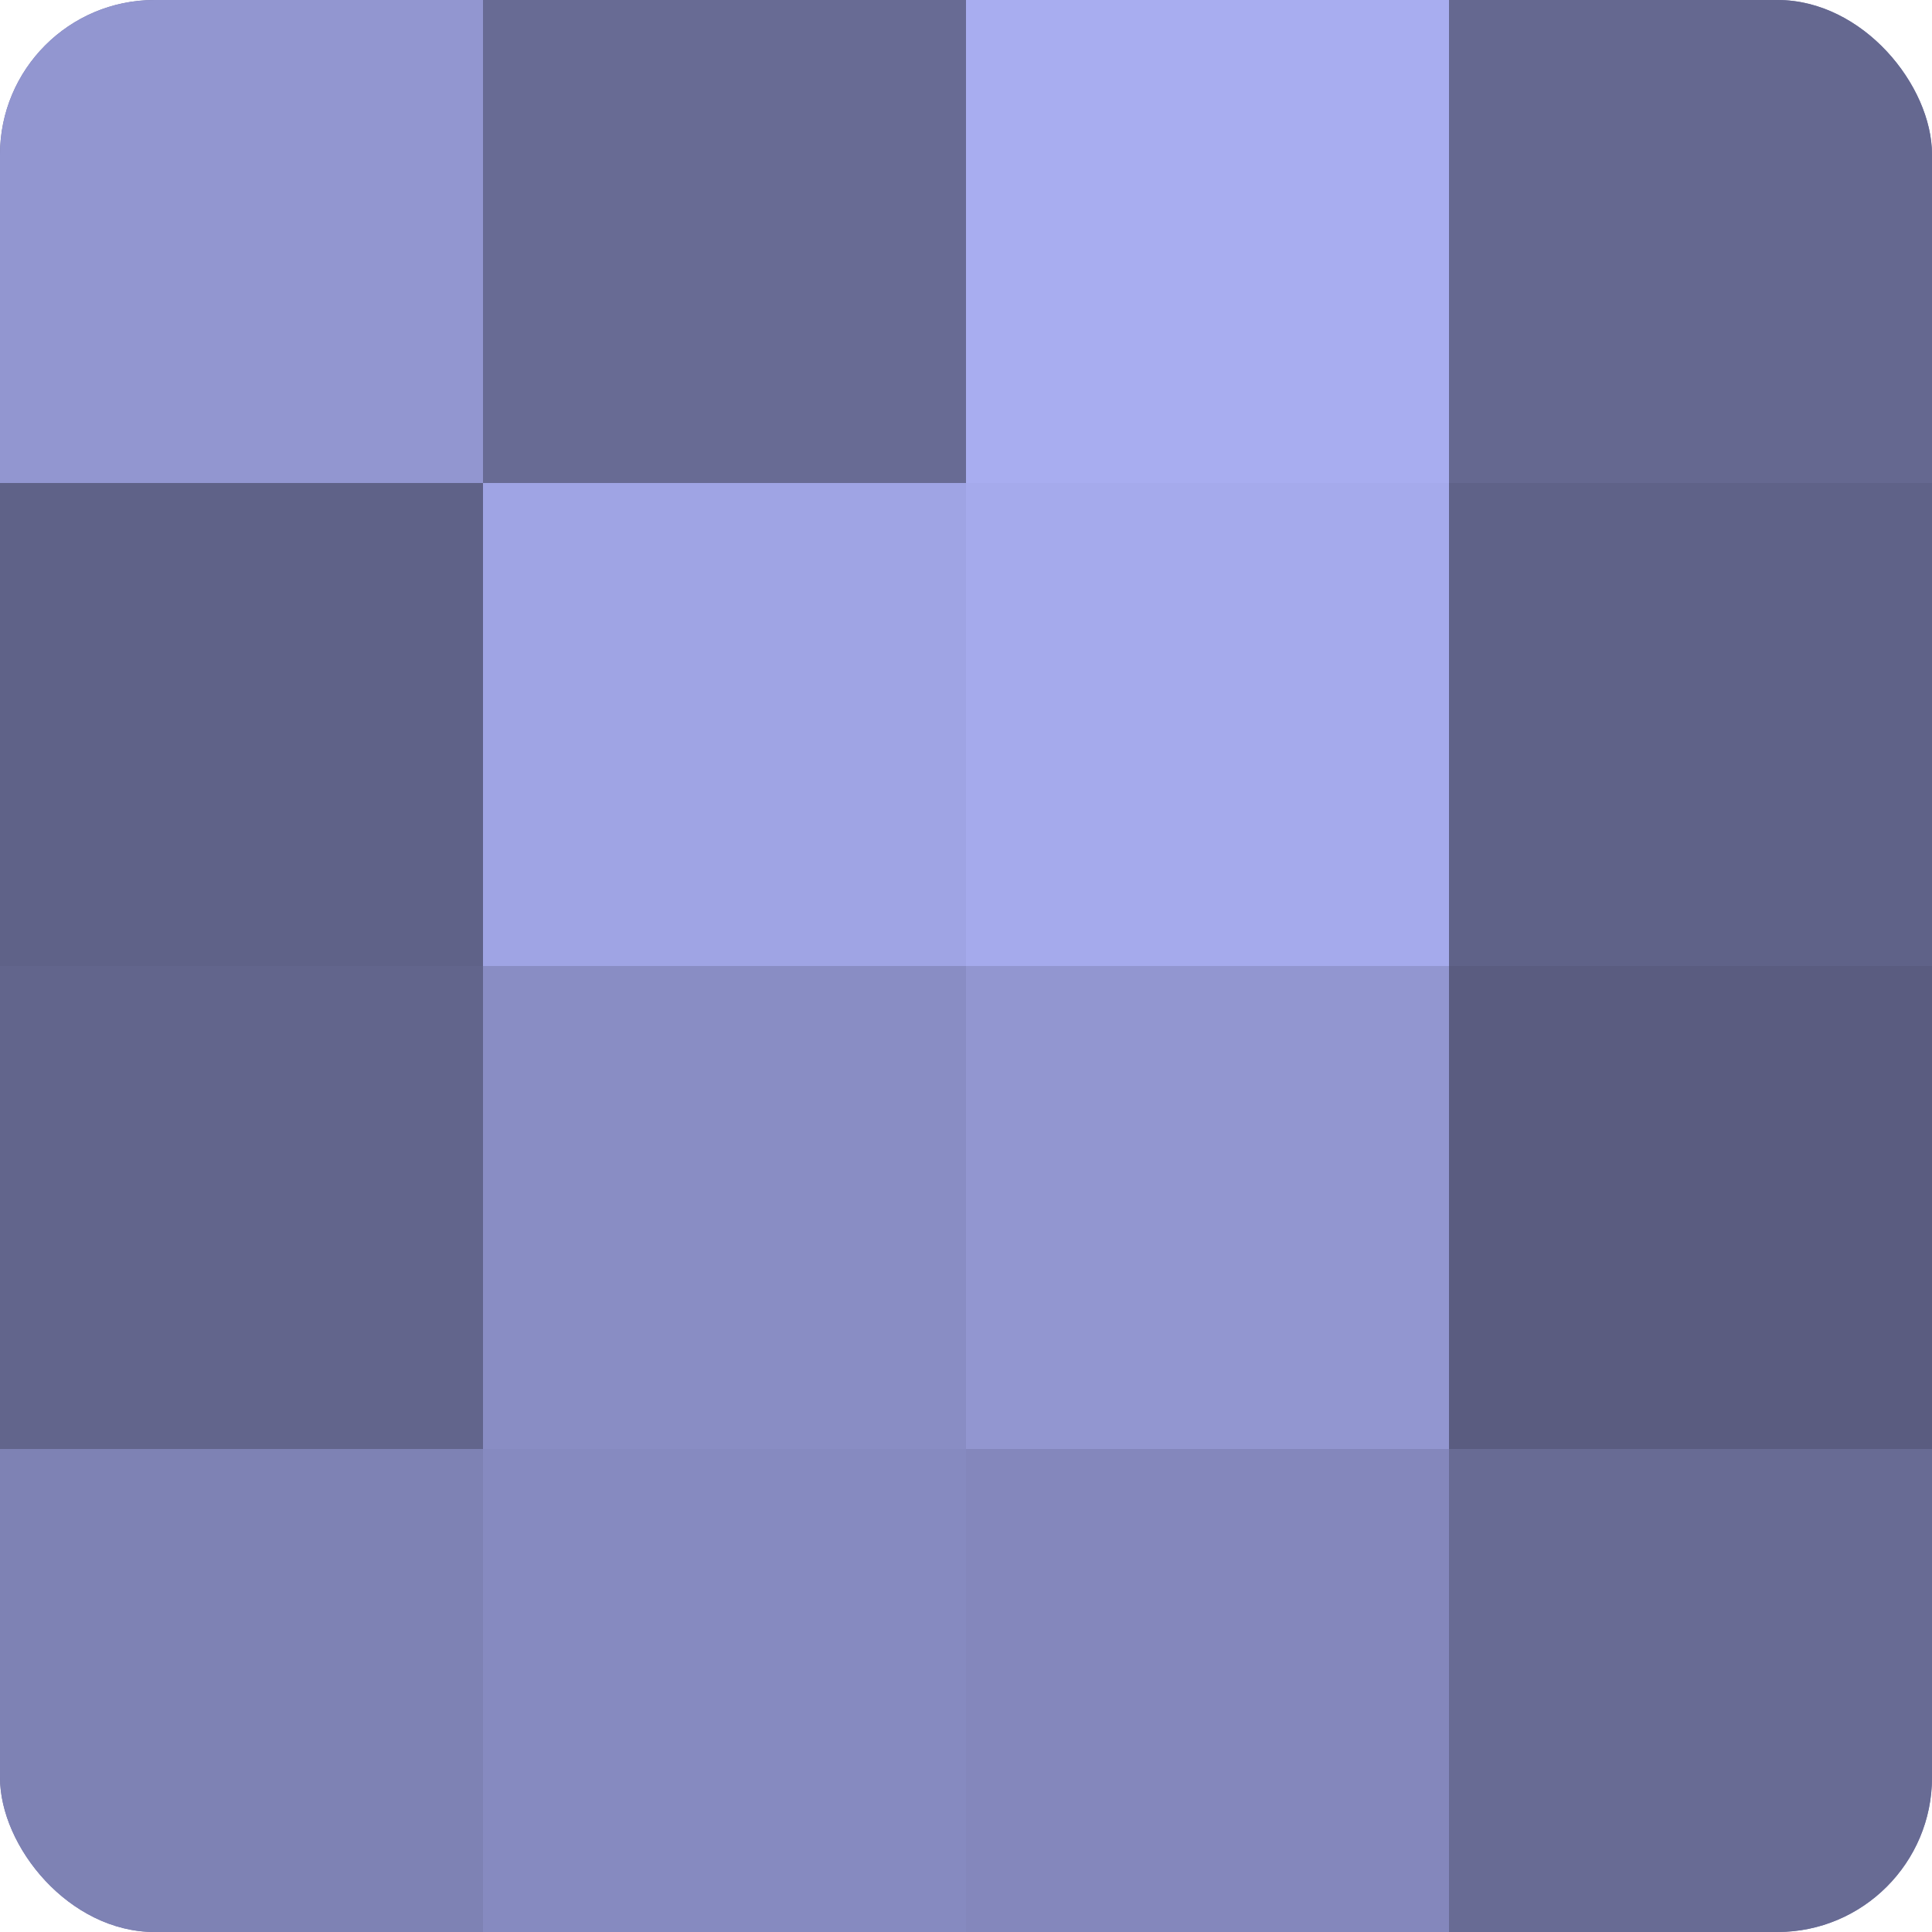 <?xml version="1.0" encoding="UTF-8"?>
<svg xmlns="http://www.w3.org/2000/svg" width="80" height="80" viewBox="0 0 100 100" preserveAspectRatio="xMidYMid meet"><defs><clipPath id="c" width="100" height="100"><rect width="100" height="100" rx="8" ry="8"/></clipPath></defs><g clip-path="url(#c)"><rect width="100" height="100" fill="#7073a0"/><rect width="25" height="25" fill="#9296d0"/><rect y="25" width="25" height="25" fill="#5f6288"/><rect y="50" width="25" height="25" fill="#62658c"/><rect y="75" width="25" height="25" fill="#7e82b4"/><rect x="25" width="25" height="25" fill="#686b94"/><rect x="25" y="25" width="25" height="25" fill="#9fa4e4"/><rect x="25" y="50" width="25" height="25" fill="#898dc4"/><rect x="25" y="75" width="25" height="25" fill="#868ac0"/><rect x="50" width="25" height="25" fill="#a8adf0"/><rect x="50" y="25" width="25" height="25" fill="#a5aaec"/><rect x="50" y="50" width="25" height="25" fill="#9296d0"/><rect x="50" y="75" width="25" height="25" fill="#8487bc"/><rect x="75" width="25" height="25" fill="#656890"/><rect x="75" y="25" width="25" height="25" fill="#5f6288"/><rect x="75" y="50" width="25" height="25" fill="#5a5c80"/><rect x="75" y="75" width="25" height="25" fill="#686b94"/></g></svg>
